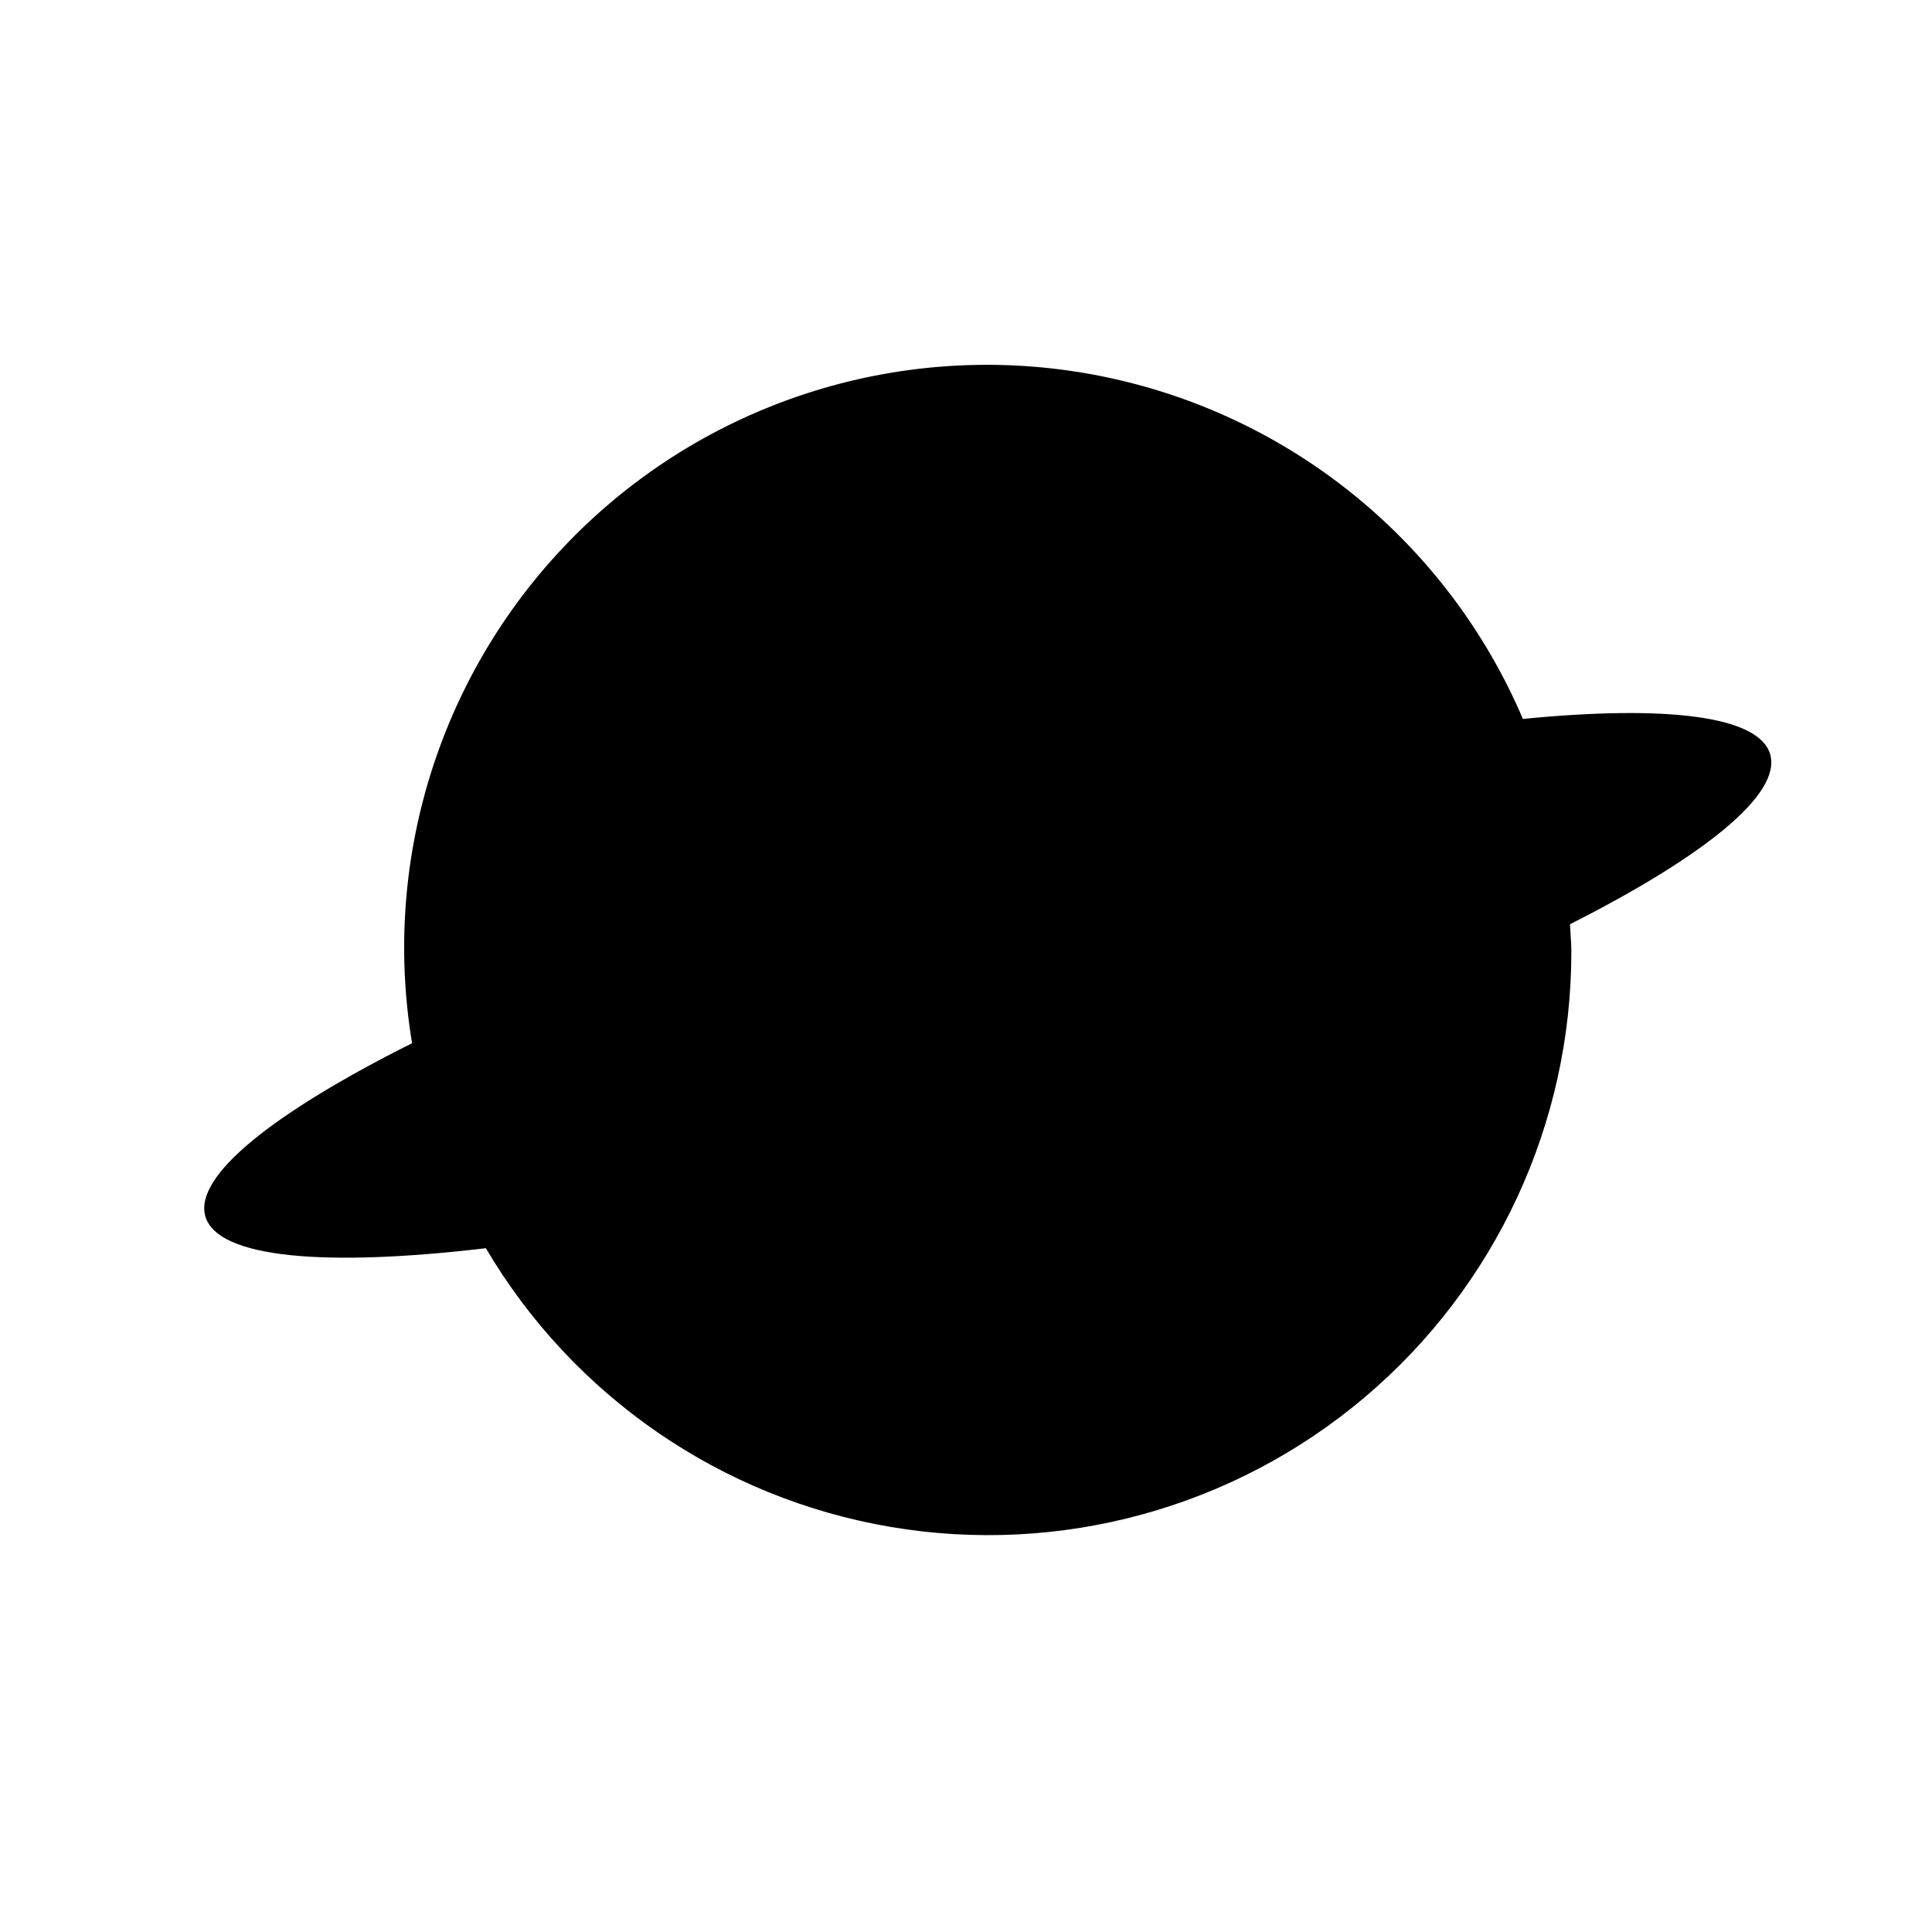 <?xml version="1.0" encoding="UTF-8"?>
<!-- The Best Svg Icon site in the world: iconSvg.co, Visit us! https://iconsvg.co -->
<svg fill="#000000" width="800px" height="800px" version="1.1" viewBox="144 144 512 512" xmlns="http://www.w3.org/2000/svg">
 <path d="m613.11 343.87c-3.027-10.25-27.777-13.047-65.531-9.348h0.004c-19.938-46.738-61.59-80.68-111.39-90.766-49.801-10.086-101.38 4.969-137.93 40.266-36.551 35.297-53.398 86.316-45.059 136.44-36.695 18.383-57.941 35.195-54.77 45.926 3.258 11.027 31.633 13.438 74.324 8.402 23.129 39.215 62.371 66.242 107.26 73.859 44.887 7.621 90.848-4.941 125.62-34.332 34.773-29.391 54.816-72.617 54.785-118.15 0-2.441-0.254-4.816-0.363-7.231 35.652-18.047 56.164-34.504 53.043-45.066z"/>
</svg>